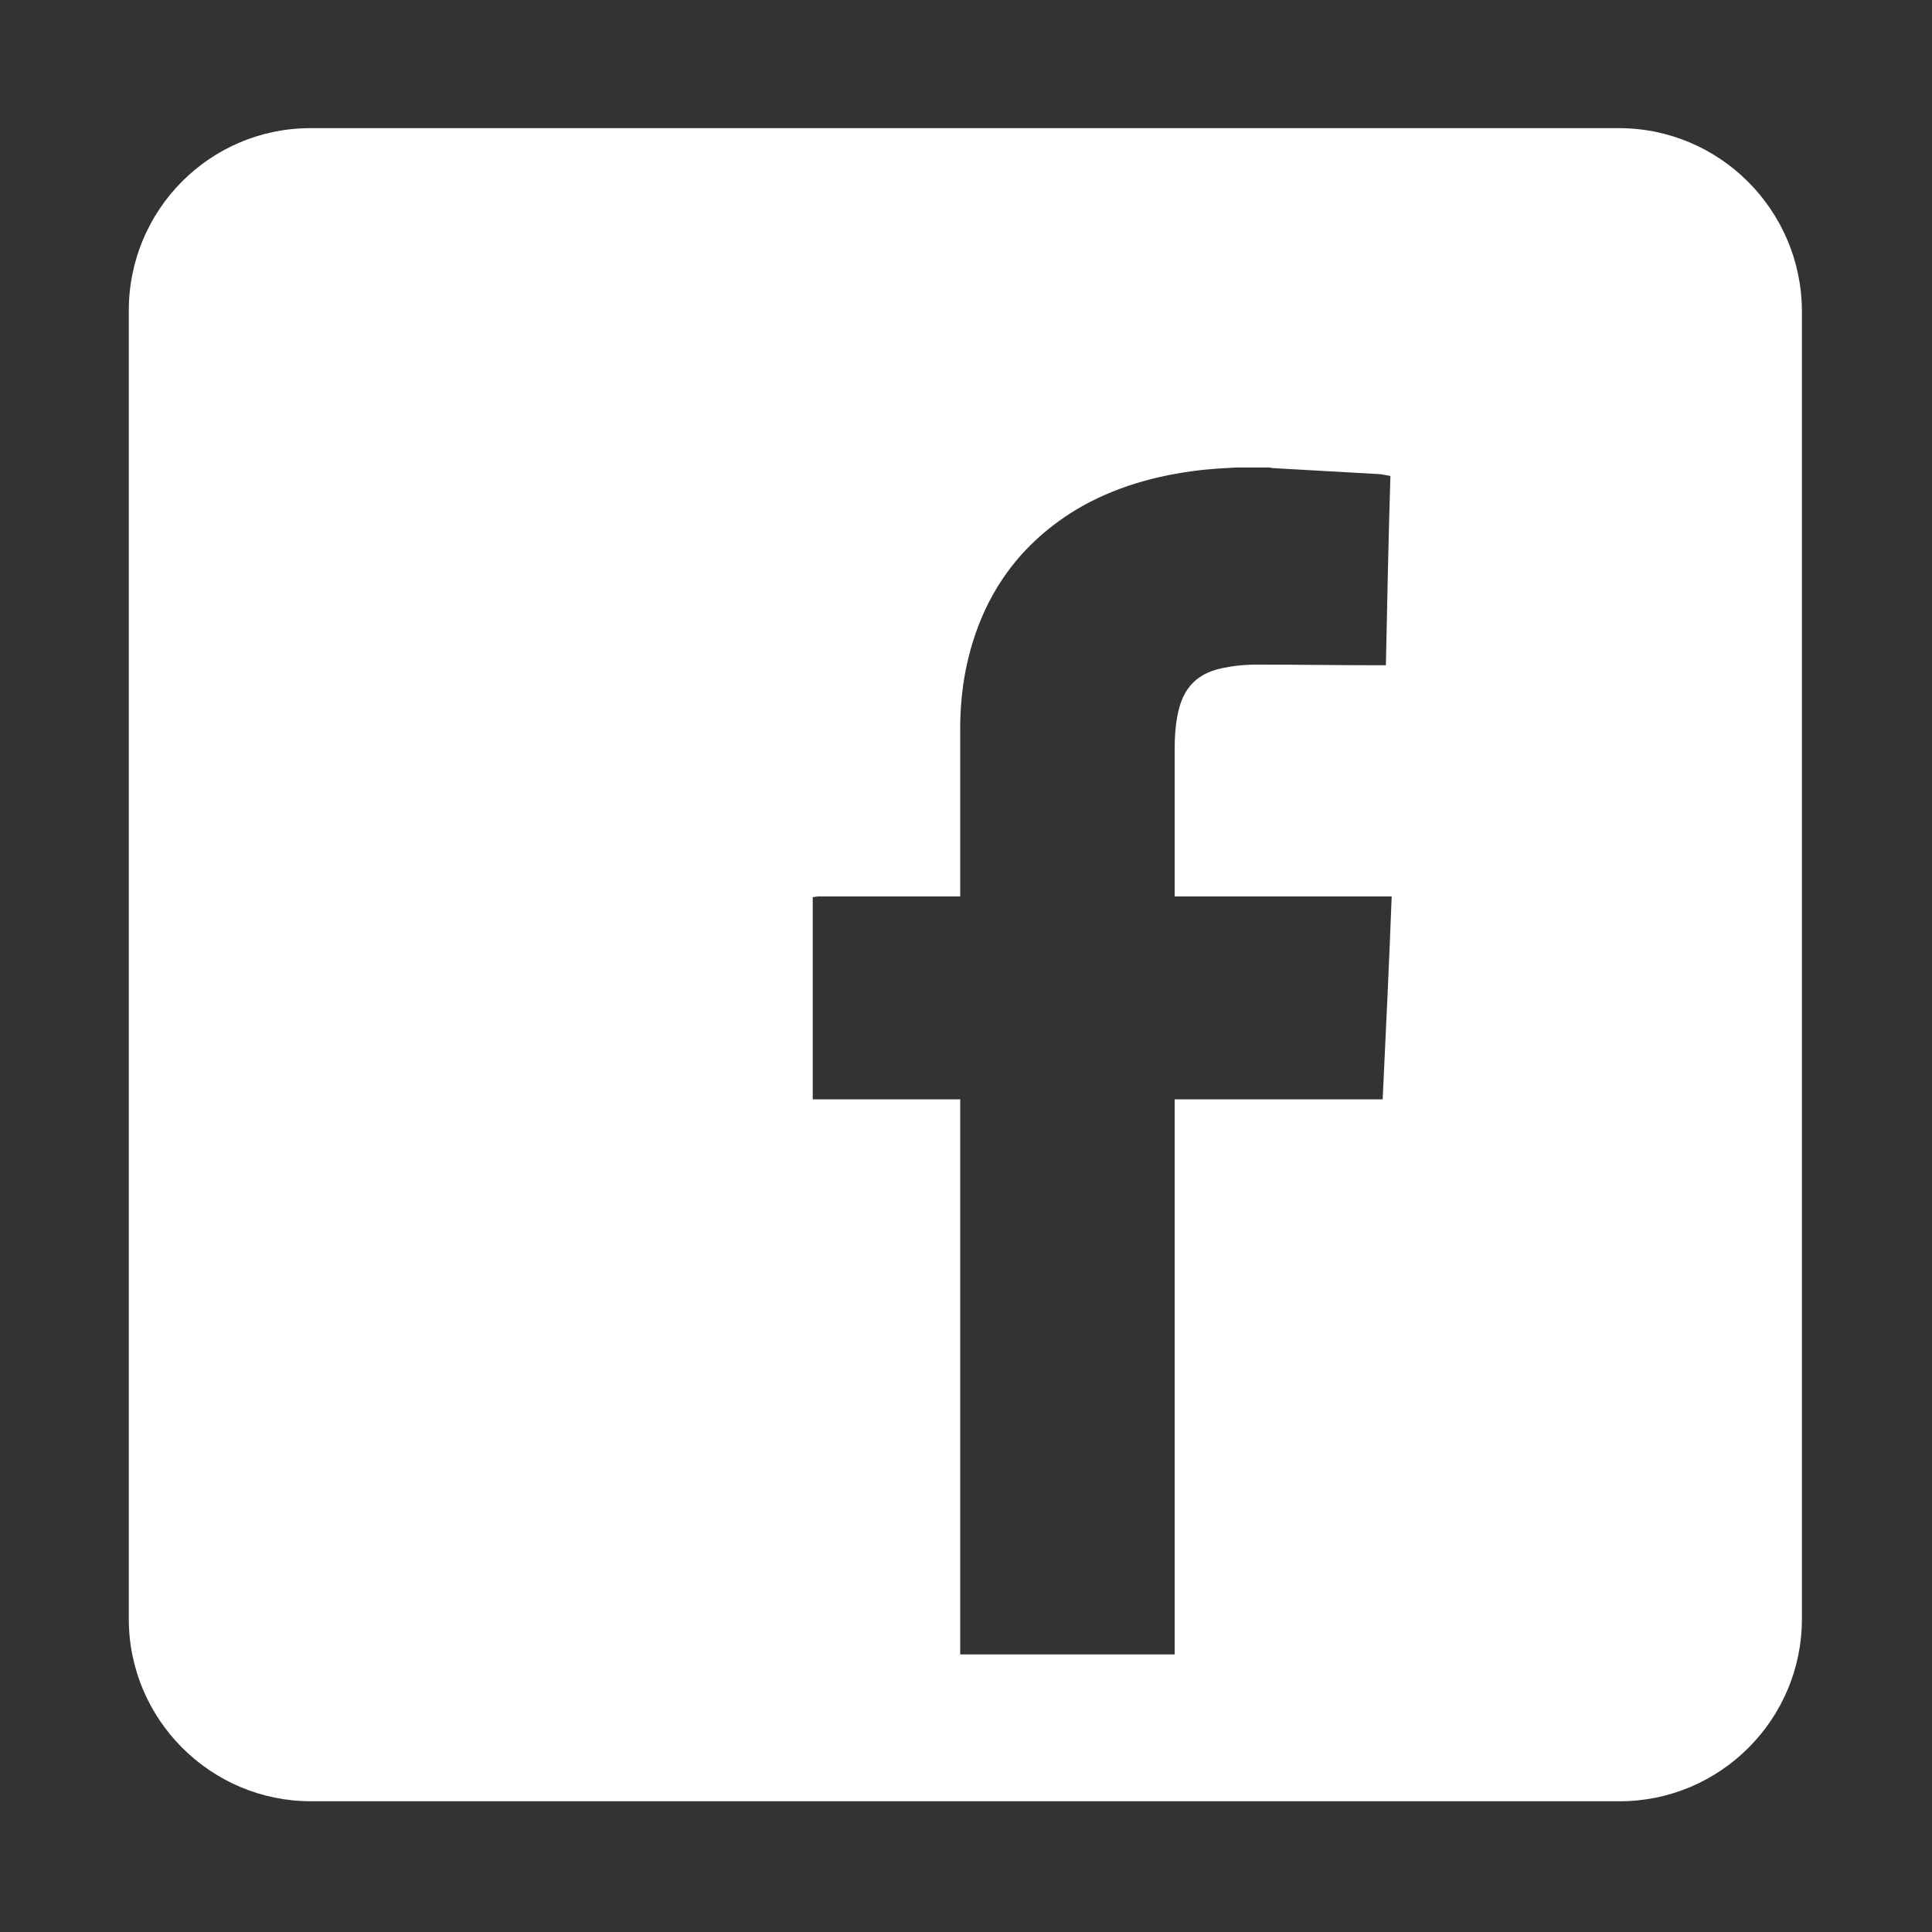 <?xml version="1.0" encoding="utf-8"?>
<!-- Generator: Adobe Illustrator 22.0.1, SVG Export Plug-In . SVG Version: 6.00 Build 0)  -->
<svg version="1.1" id="Layer_1" xmlns="http://www.w3.org/2000/svg" xmlns:xlink="http://www.w3.org/1999/xlink" x="0px" y="0px"
	 viewBox="0 0 300 300" style="enable-background:new 0 0 300 300;" xml:space="preserve">
<rect x="0" y="0" width="300" height="300" fill="#333333" stroke="none"/>
<style type="text/css">
	.st0{fill:#FFFFFF;}
</style>
<path class="st0" d="M251.4,19.9H48.2C32.6,19.9,20,32.6,20,48.2v203.2c0,15.6,12.7,28.3,28.3,28.3h203.2
	c15.6,0,28.3-12.7,28.3-28.3V48.2C279.7,32.6,267,19.9,251.4,19.9z M214.7,170.7c-10.8,0-21.5,0-32.3,0c0,28.8,0,57.5,0,86.2
	c-11.1,0-22.2,0-33.3,0c0-28.8,0-57.5,0-86.2c-7.7,0-15.3,0-22.9,0c0-10.5,0-20.9,0-31.4c0.3,0,0.6-0.1,0.8-0.1c7.1,0,14.1,0,21.2,0
	c0.3,0,0.6,0,0.9,0c0-0.4,0-0.7,0-1c0-8.4,0-16.8,0-25.2c0-3.1,0.3-6.2,0.9-9.2c2.2-10.6,7.7-18.9,17-24.6c6-3.6,12.6-5.4,19.4-6.2
	c1.8-0.2,3.6-0.3,5.4-0.4c1.7,0,3.5,0,5.2,0c0.3,0,0.6,0.1,0.9,0.1c5.3,0.3,10.6,0.6,15.9,0.9c0.7,0,1.4,0.2,2.1,0.3
	c-0.3,9.8-0.5,19.6-0.7,29.4c-0.4,0-0.7,0-1.1,0c-6.3,0-12.5-0.1-18.8-0.1c-1.6,0-3.2,0.1-4.7,0.4c-4.6,0.7-7,3.1-7.8,7.7
	c-0.3,1.6-0.4,3.3-0.4,5c0,7.4,0,14.7,0,22.1c0,0.2,0,0.5,0,0.8c11.2,0,22.4,0,33.7,0C215.7,149.7,215.2,160.2,214.7,170.7z"/>
</svg>
